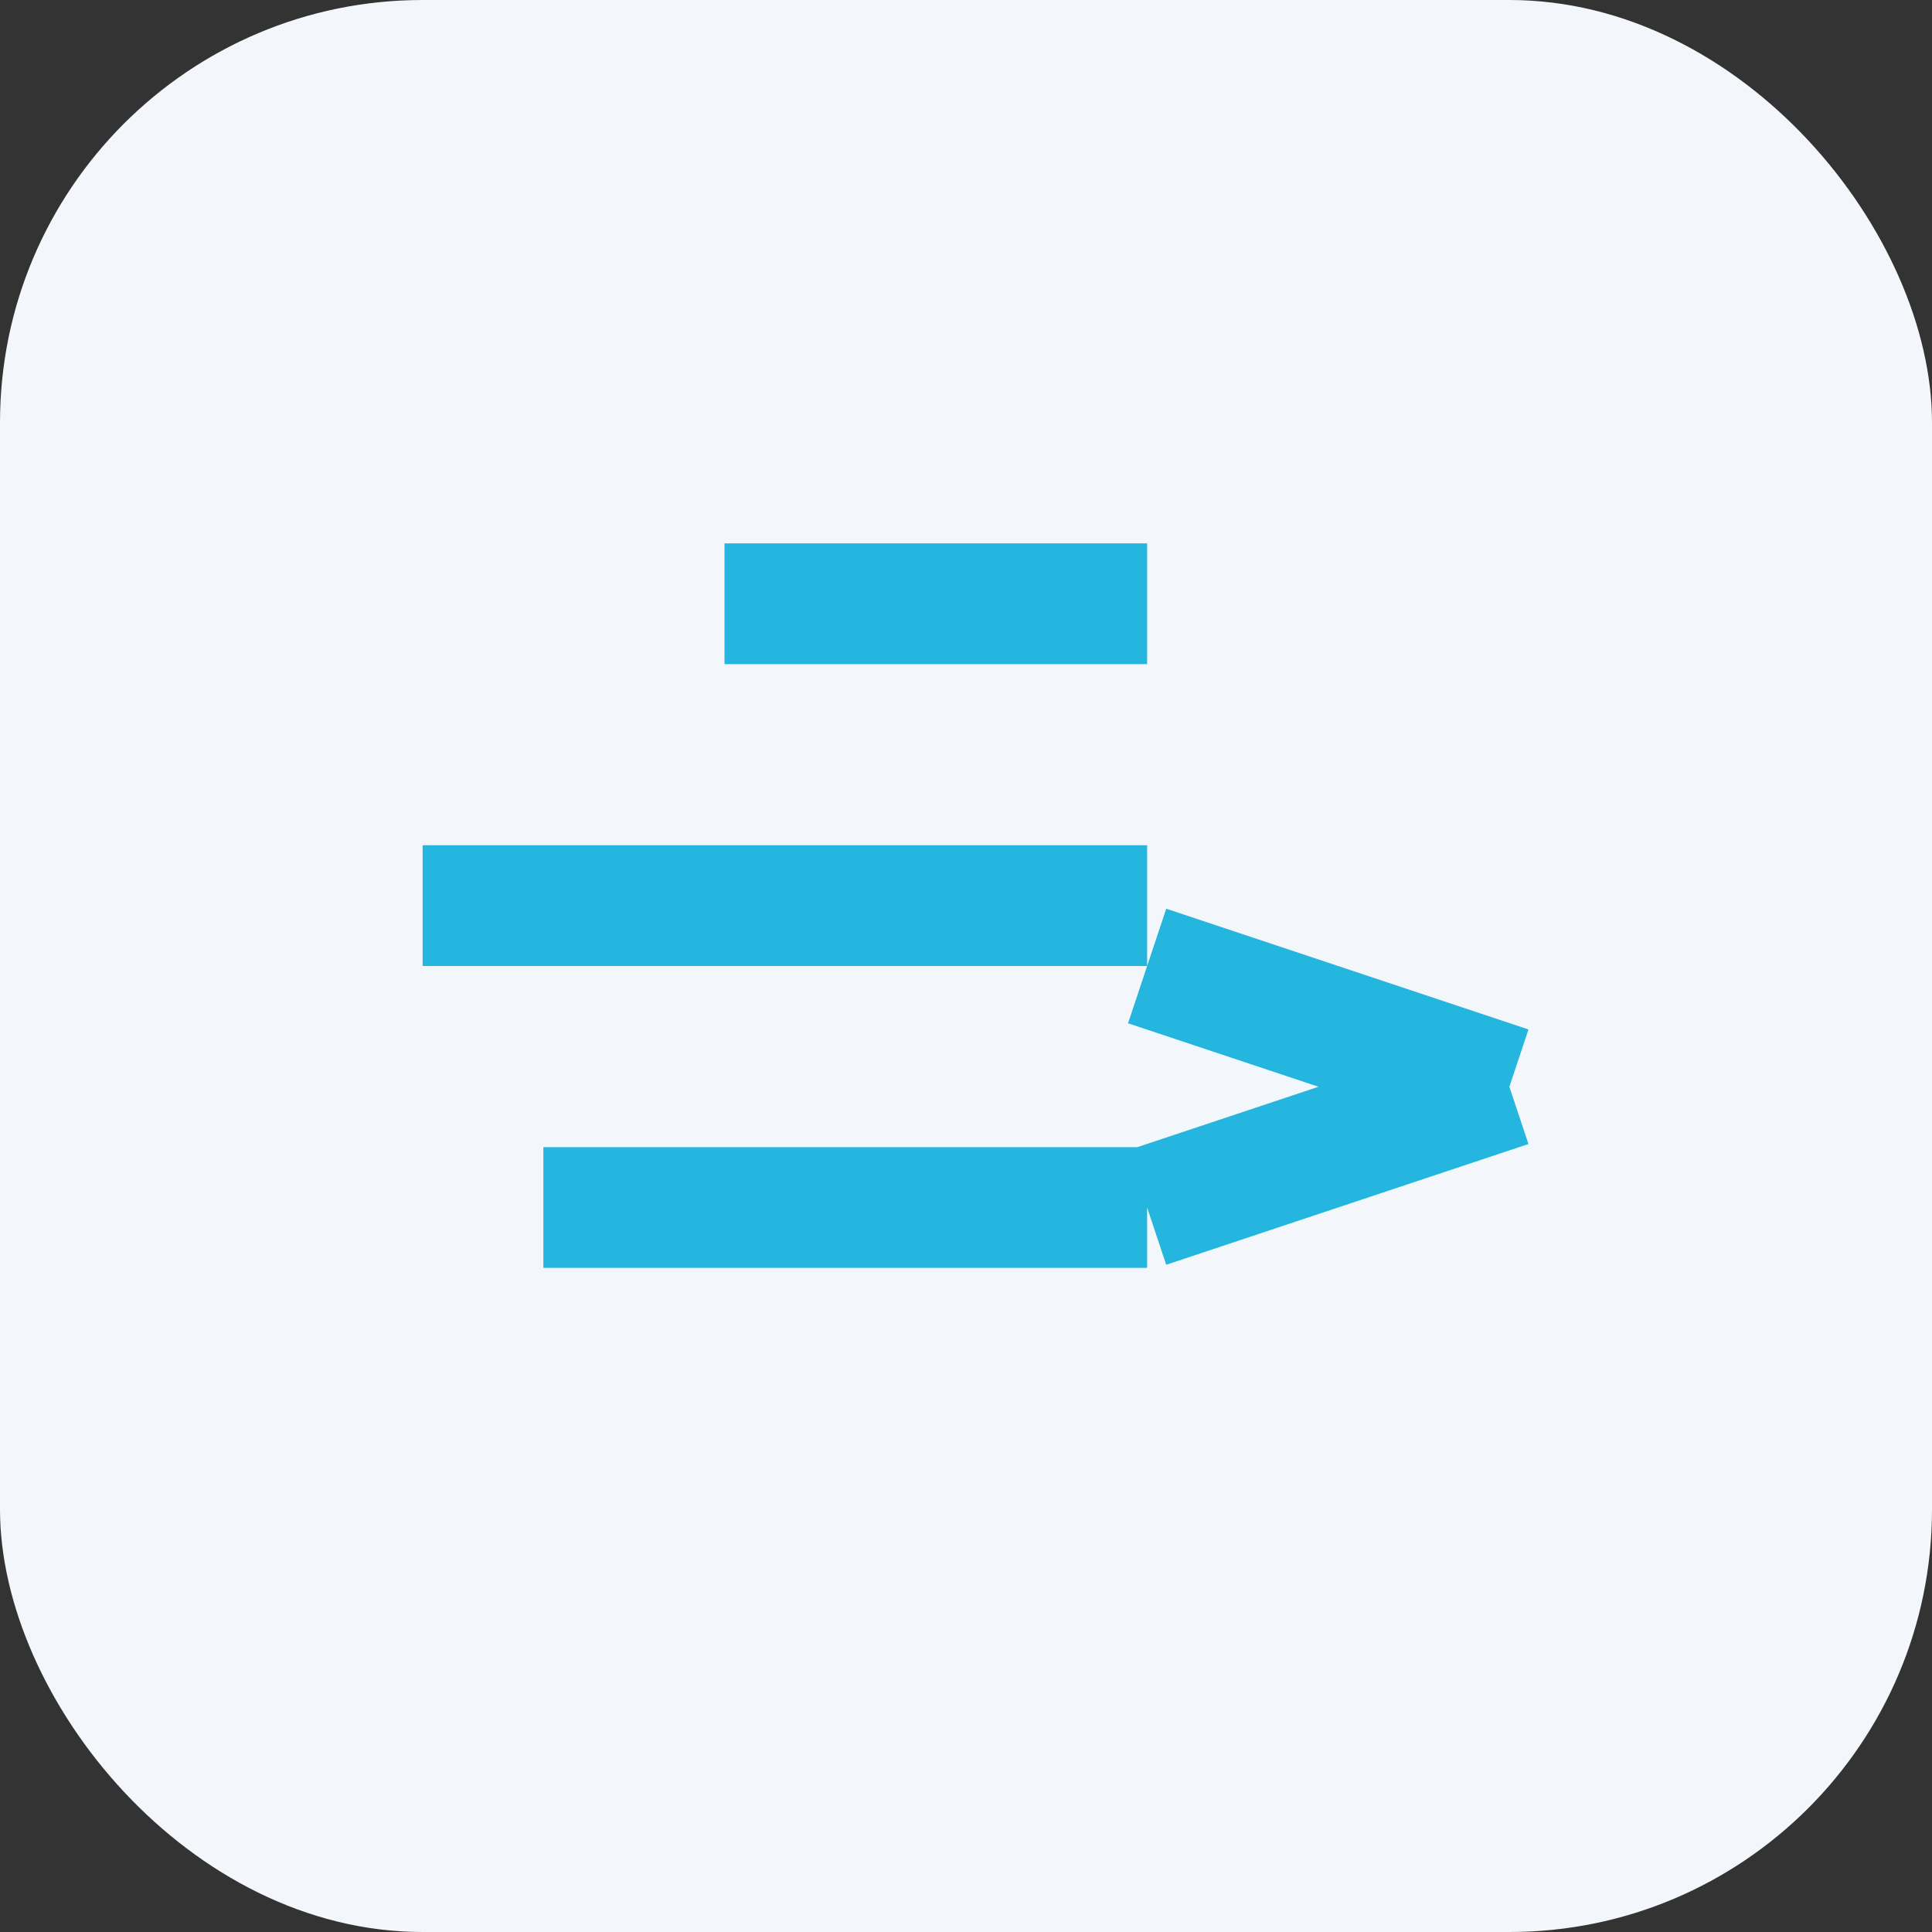 <?xml version="1.0" encoding="UTF-8"?>
<svg xmlns="http://www.w3.org/2000/svg" width="32" height="32" viewBox="0 0 32 32"><rect x="0" y="0" width="32" height="32" fill="#333333" stroke="none"/><rect width="32" height="32" rx="7" fill="#F3F7FB"/><path d="M9 20h10M7 15h12m-7-5h7M25 18l-6-2m6 2l-6 2" stroke="#24B6DE" stroke-width="2" fill="none"/></svg>